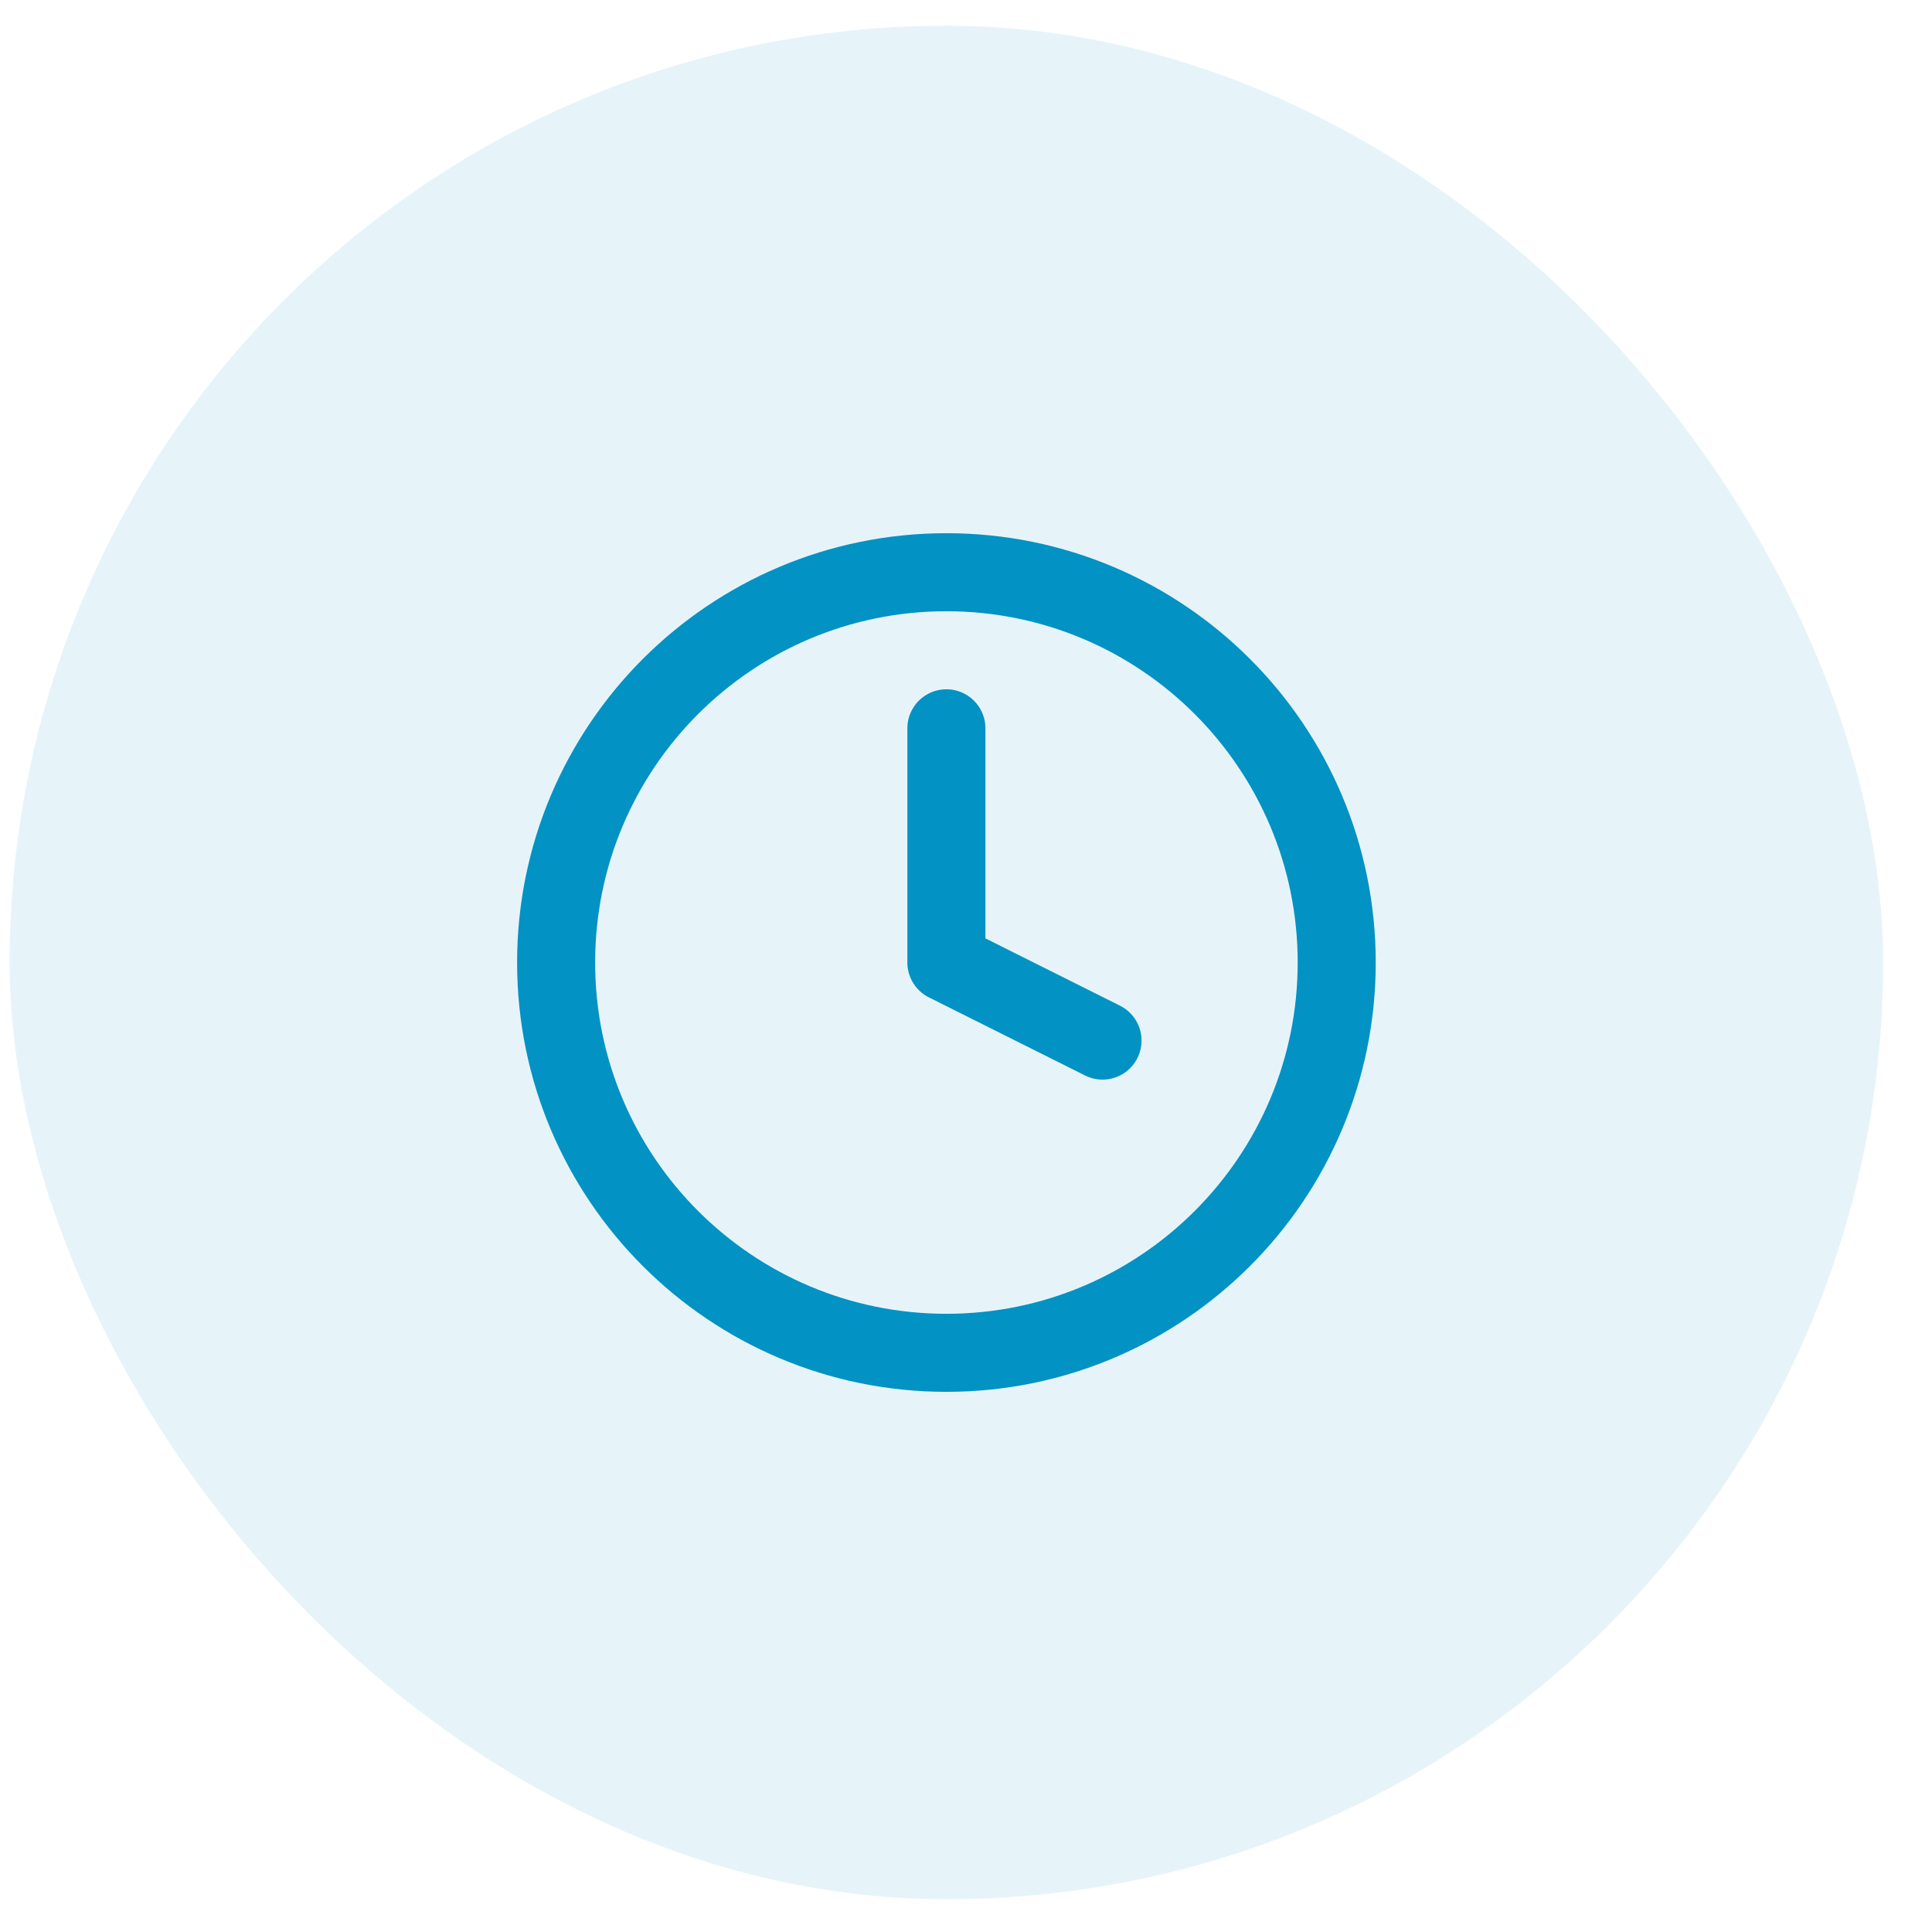 <svg width="33" height="33" viewBox="0 0 33 33" fill="none" xmlns="http://www.w3.org/2000/svg">
<rect x="0.165" y="0.44" width="32" height="32" rx="16" fill="#0292C3" fill-opacity="0.1"/>
<path d="M16.165 23.107C19.847 23.107 22.832 20.122 22.832 16.441C22.832 12.759 19.847 9.774 16.165 9.774C12.483 9.774 9.499 12.759 9.499 16.441C9.499 20.122 12.483 23.107 16.165 23.107Z" stroke="#0292C3" stroke-width="1.333" stroke-linecap="round" stroke-linejoin="round"/>
<path d="M16.165 12.44V16.44L18.832 17.774" stroke="#0292C3" stroke-width="1.333" stroke-linecap="round" stroke-linejoin="round"/>
</svg>
